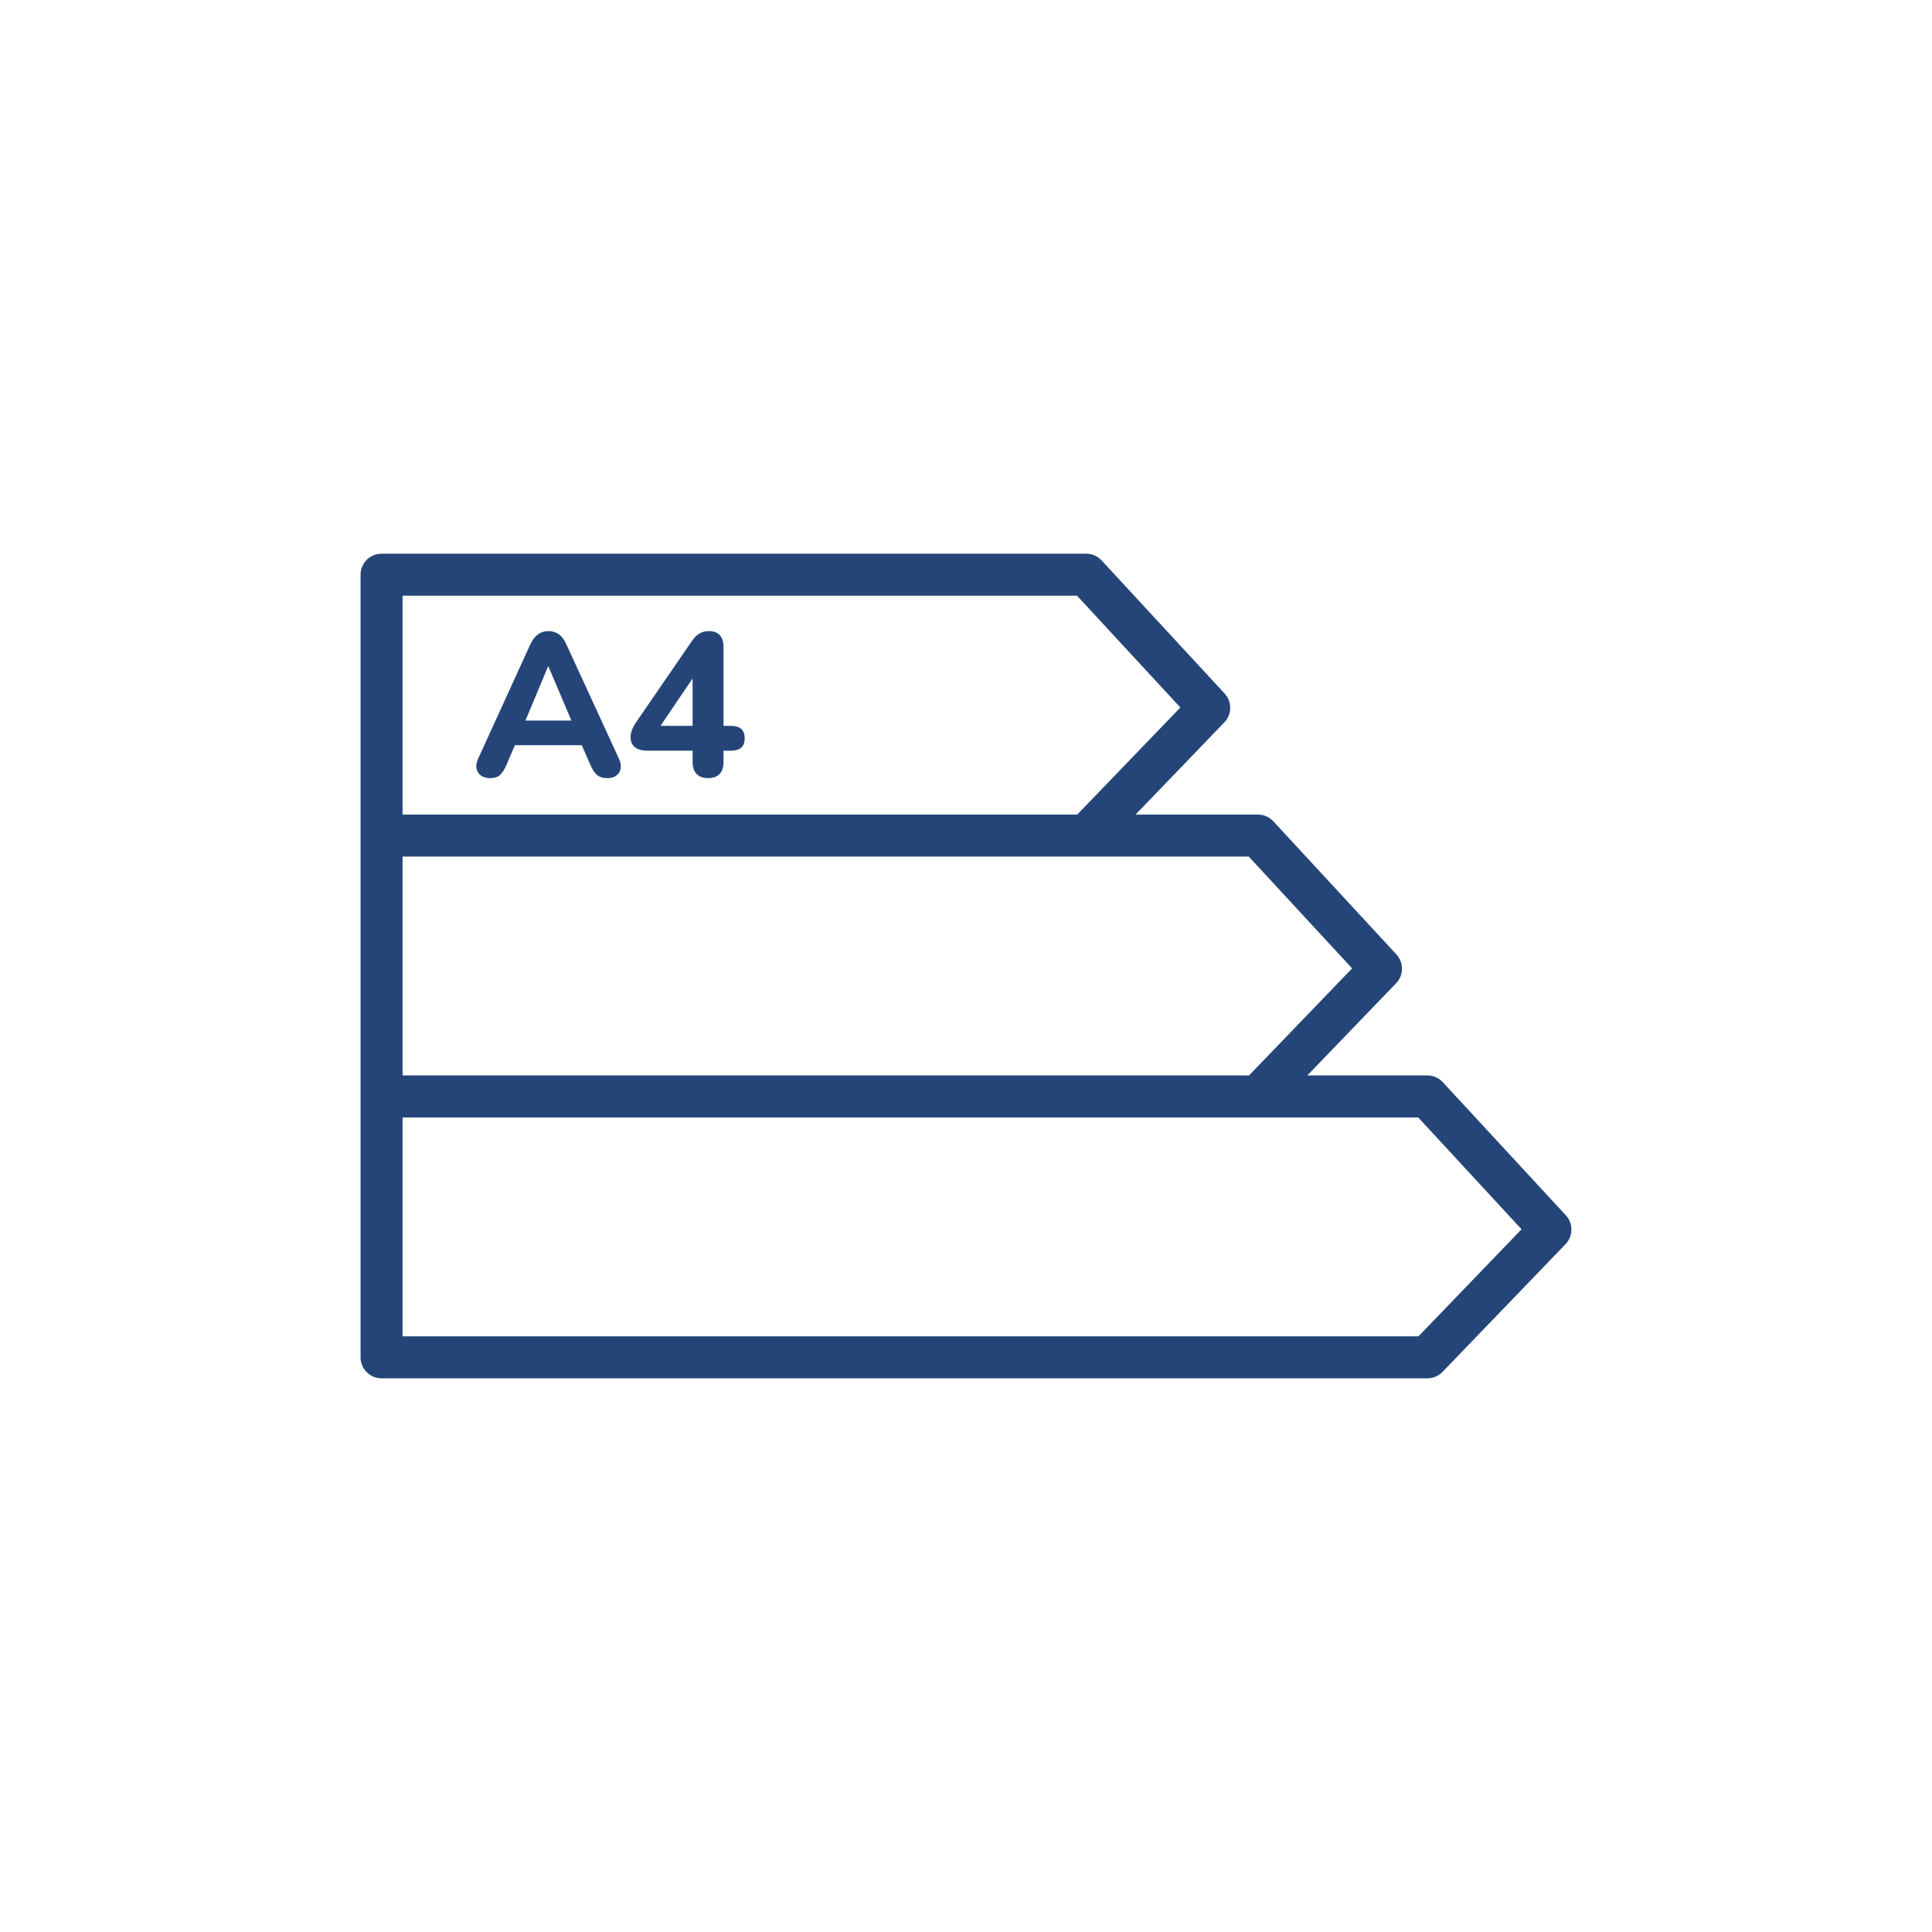 <?xml version="1.0" encoding="UTF-8" standalone="no"?>
<!DOCTYPE svg PUBLIC "-//W3C//DTD SVG 1.1//EN" "http://www.w3.org/Graphics/SVG/1.1/DTD/svg11.dtd">
<svg width="100%" height="100%" viewBox="0 0 69 69" version="1.1" xmlns="http://www.w3.org/2000/svg" xmlns:xlink="http://www.w3.org/1999/xlink" xml:space="preserve" xmlns:serif="http://www.serif.com/" style="fill-rule:evenodd;clip-rule:evenodd;stroke-linejoin:round;stroke-miterlimit:2;">
    <g transform="matrix(1,0,0,1,-373.426,-97.495)">
        <g transform="matrix(1,0,0,1,373.426,97.495)">
            <rect id="Tavola-da-disegno2" serif:id="Tavola da disegno2" x="0" y="0" width="69" height="69" style="fill:none;"/>
            <g id="Tavola-da-disegno21" serif:id="Tavola da disegno2">
                <g transform="matrix(1,0,0,1,-373.426,-97.495)">
                    <path d="M386.303,145.971L386.303,118.019C386.303,117.605 386.639,117.269 387.053,117.269L412.218,117.269C412.428,117.269 412.627,117.357 412.769,117.51L417.163,122.264C417.433,122.556 417.428,123.008 417.153,123.294L413.982,126.587L418.353,126.587C418.562,126.587 418.761,126.674 418.903,126.828L423.298,131.582C423.567,131.874 423.563,132.325 423.287,132.611L420.116,135.904L424.404,135.904C424.613,135.904 424.813,135.991 424.955,136.145L429.349,140.899C429.618,141.191 429.614,141.642 429.338,141.929L424.944,146.492C424.803,146.638 424.608,146.721 424.404,146.721L387.053,146.721C386.639,146.721 386.303,146.386 386.303,145.971ZM411.899,126.587C411.899,126.587 415.582,122.763 415.582,122.763L411.89,118.769C411.89,118.769 387.803,118.769 387.803,118.769L387.803,126.587L411.899,126.587ZM418.034,135.904C418.034,135.904 421.716,132.08 421.716,132.08L418.024,128.087C418.024,128.087 415.644,128.087 412.218,128.087L387.803,128.087C387.803,128.087 387.803,135.904 387.803,135.904L418.034,135.904ZM387.803,137.404C387.803,137.404 387.803,145.221 387.803,145.221C387.803,145.221 424.085,145.221 424.085,145.221C424.085,145.221 427.767,141.398 427.767,141.398L424.076,137.404C424.076,137.404 421.784,137.404 418.353,137.404L387.803,137.404ZM390.936,125.285C390.733,125.285 390.587,125.218 390.5,125.082C390.413,124.946 390.415,124.779 390.507,124.581L392.367,120.506C392.444,120.342 392.536,120.222 392.643,120.147C392.749,120.072 392.873,120.034 393.013,120.034C393.153,120.034 393.277,120.072 393.383,120.147C393.49,120.222 393.58,120.342 393.652,120.506L395.526,124.581C395.618,124.784 395.622,124.952 395.537,125.086C395.452,125.219 395.315,125.285 395.127,125.285C394.962,125.285 394.835,125.247 394.745,125.169C394.656,125.092 394.577,124.971 394.509,124.806L394.204,124.109L391.815,124.109L391.517,124.806C391.444,124.975 391.367,125.098 391.284,125.173C391.202,125.248 391.086,125.285 390.936,125.285ZM392.999,121.298L392.192,123.23L393.834,123.23L393.013,121.298L392.999,121.298ZM398.722,125.285C398.543,125.285 398.405,125.237 398.308,125.14C398.211,125.043 398.162,124.903 398.162,124.719L398.162,124.305L396.536,124.305C396.356,124.305 396.214,124.265 396.107,124.185C396.001,124.105 395.947,123.983 395.947,123.818C395.947,123.721 395.969,123.623 396.013,123.524C396.056,123.425 396.134,123.298 396.245,123.143L398.126,120.405C398.208,120.279 398.299,120.186 398.399,120.125C398.498,120.064 398.615,120.034 398.751,120.034C398.911,120.034 399.036,120.081 399.128,120.176C399.22,120.27 399.266,120.412 399.266,120.601L399.266,123.419L399.535,123.419C399.86,123.419 400.022,123.566 400.022,123.862C400.022,124.157 399.86,124.305 399.535,124.305L399.266,124.305L399.266,124.719C399.266,124.903 399.219,125.043 399.125,125.14C399.03,125.237 398.896,125.285 398.722,125.285ZM398.162,123.419L398.162,121.726L397.015,123.419L398.162,123.419Z" style="fill:rgb(37,69,120);"/>
                </g>
            </g>
        </g>
    </g>
</svg>
